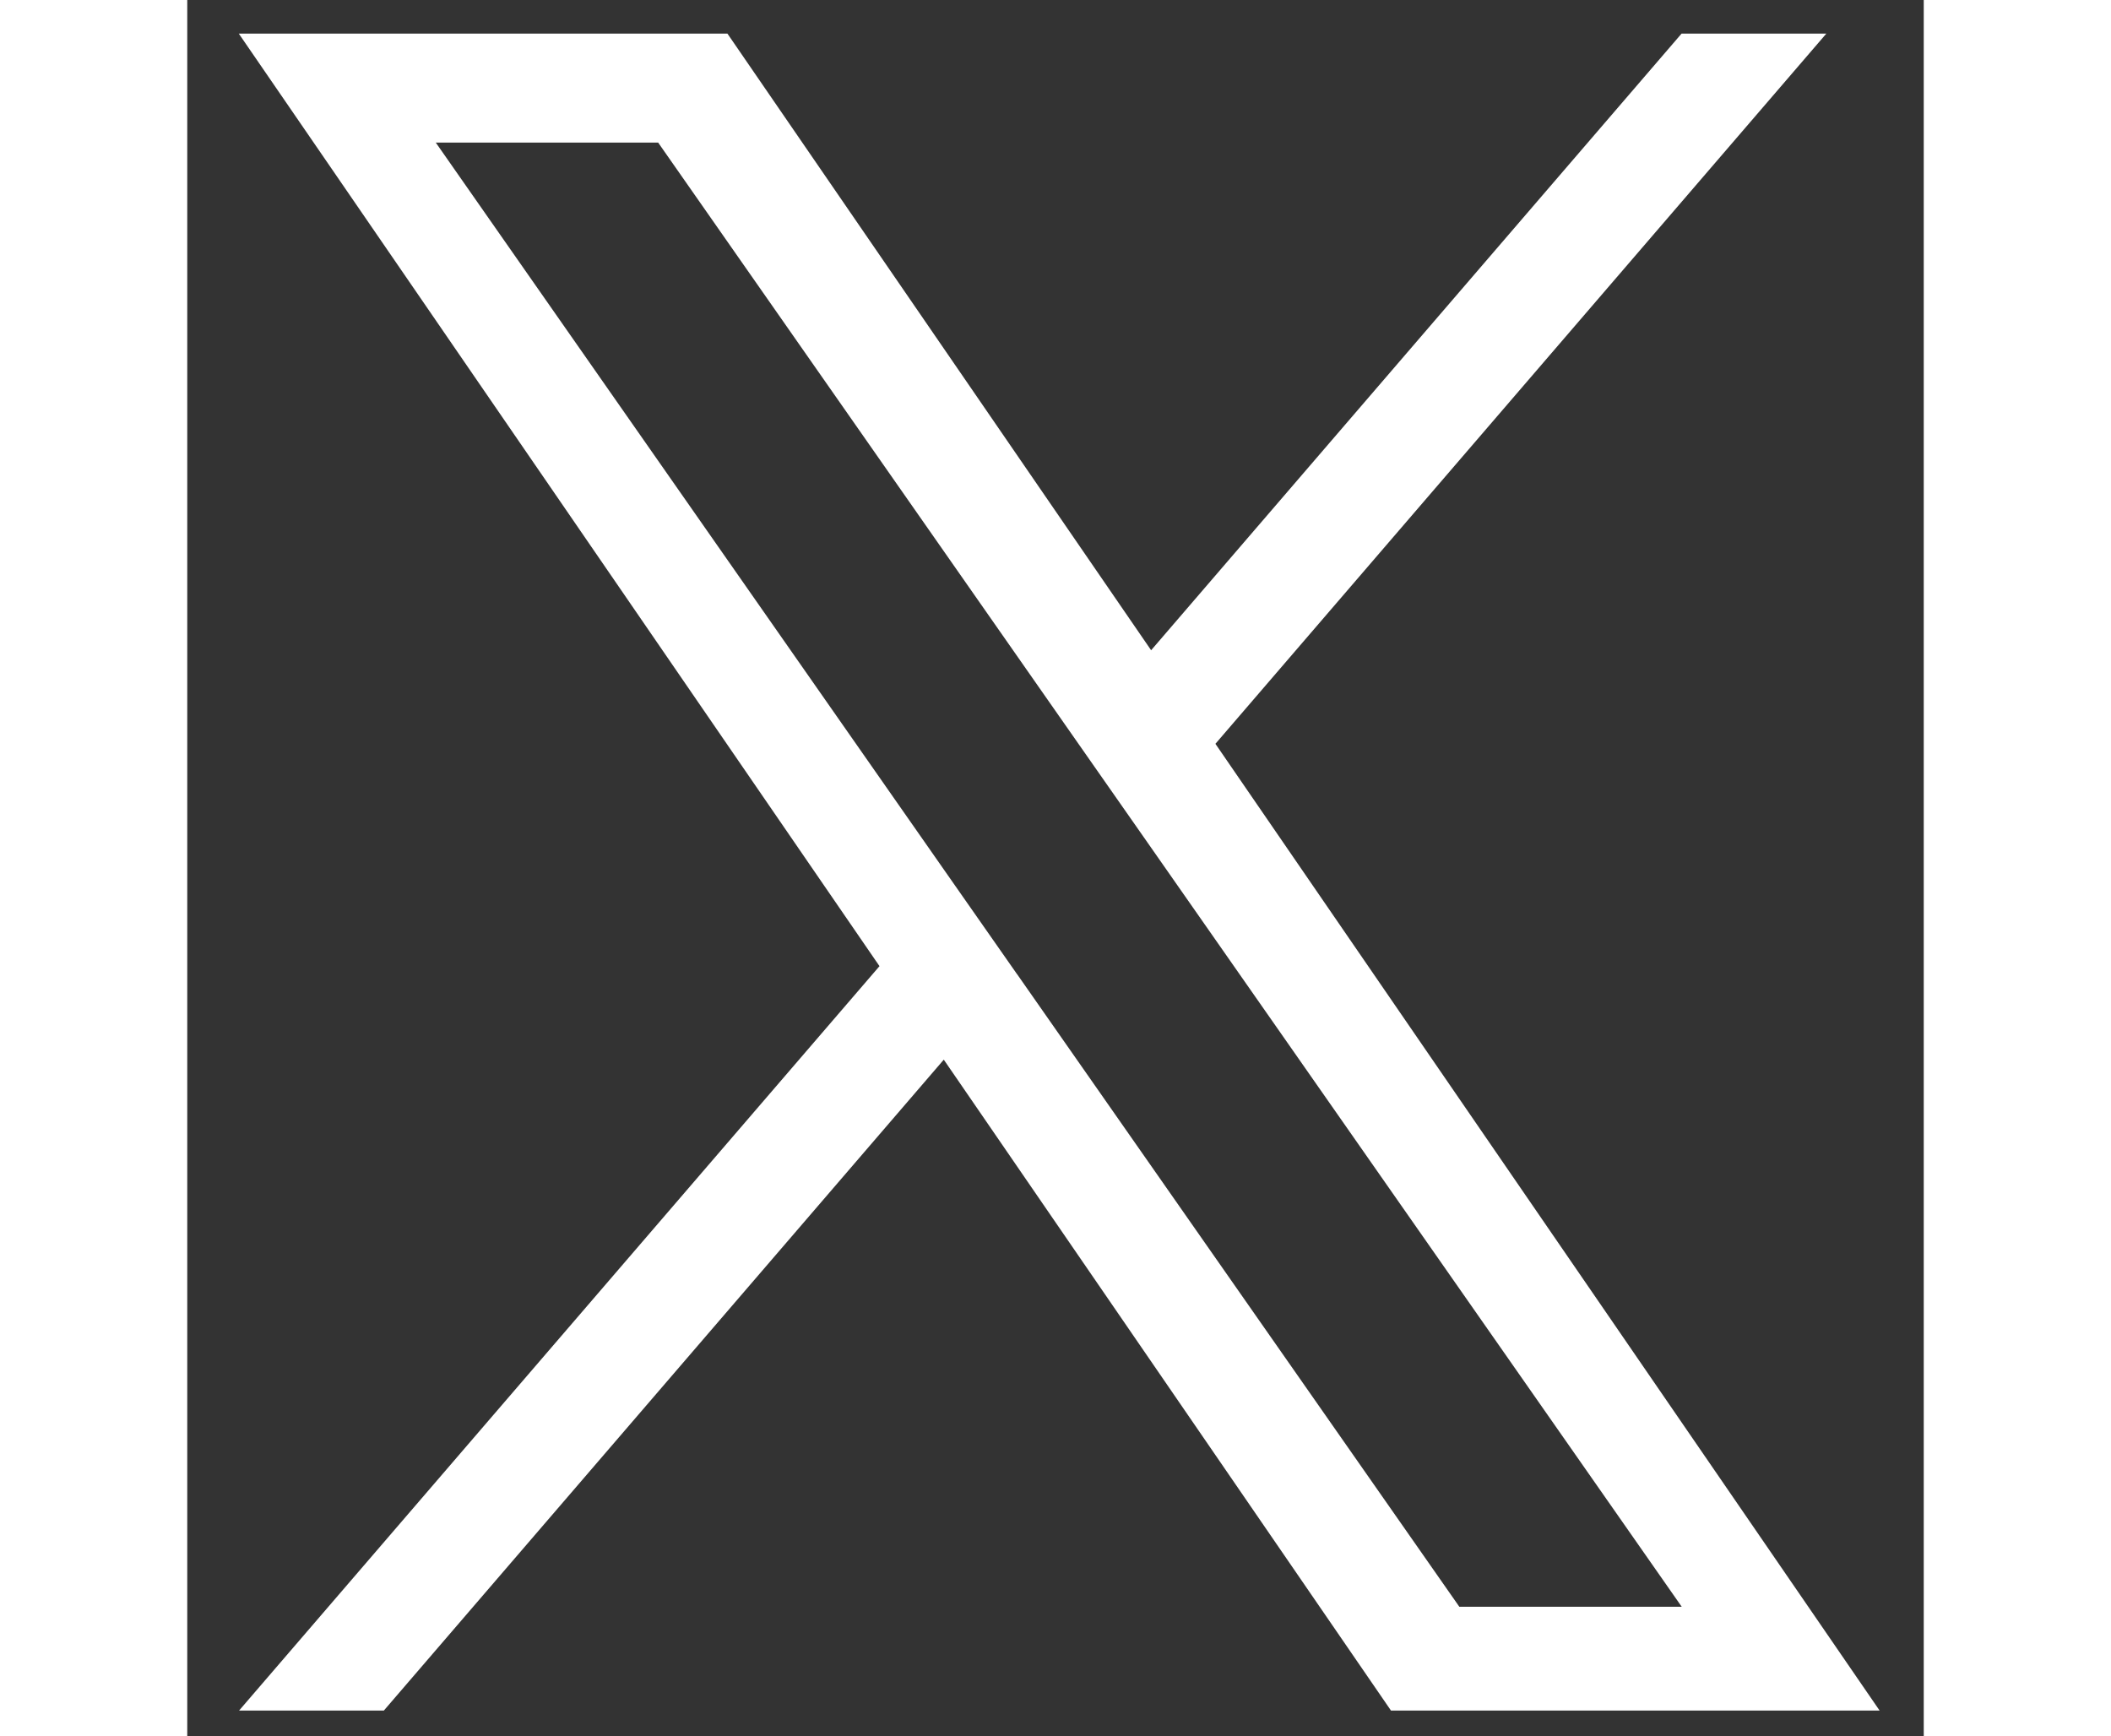 <svg xmlns="http://www.w3.org/2000/svg" xmlns:xlink="http://www.w3.org/1999/xlink" width="20.822" zoomAndPan="magnify" viewBox="0 0 810 810" height="17.128" preserveAspectRatio="xMidYMid meet" version="1.0"><rect x="0" y="0" width="810" height="810" fill="#333333" stroke="none"/><defs><clipPath id="097e210528"><path d="M 24 15.684 L 789.973 15.684 L 789.973 797.934 L 24 797.934 Z M 24 15.684 " clip-rule="nonzero"/></clipPath></defs><g clip-path="url(#097e210528)"><path fill="#ffffff" d="M 479.594 346.977 L 764.555 15.684 L 697.027 15.684 L 449.605 303.324 L 251.973 15.684 L 24.047 15.684 L 322.898 450.691 L 24.047 798.086 L 91.578 798.086 L 352.887 494.309 L 561.582 798.086 L 789.508 798.086 Z M 387.109 454.508 L 356.816 411.199 L 115.922 66.512 L 219.656 66.512 L 414.086 344.648 L 444.379 387.961 L 697.102 749.512 L 593.363 749.512 L 387.109 454.469 Z M 387.109 454.508 " fill-opacity="1" fill-rule="nonzero"/></g></svg>